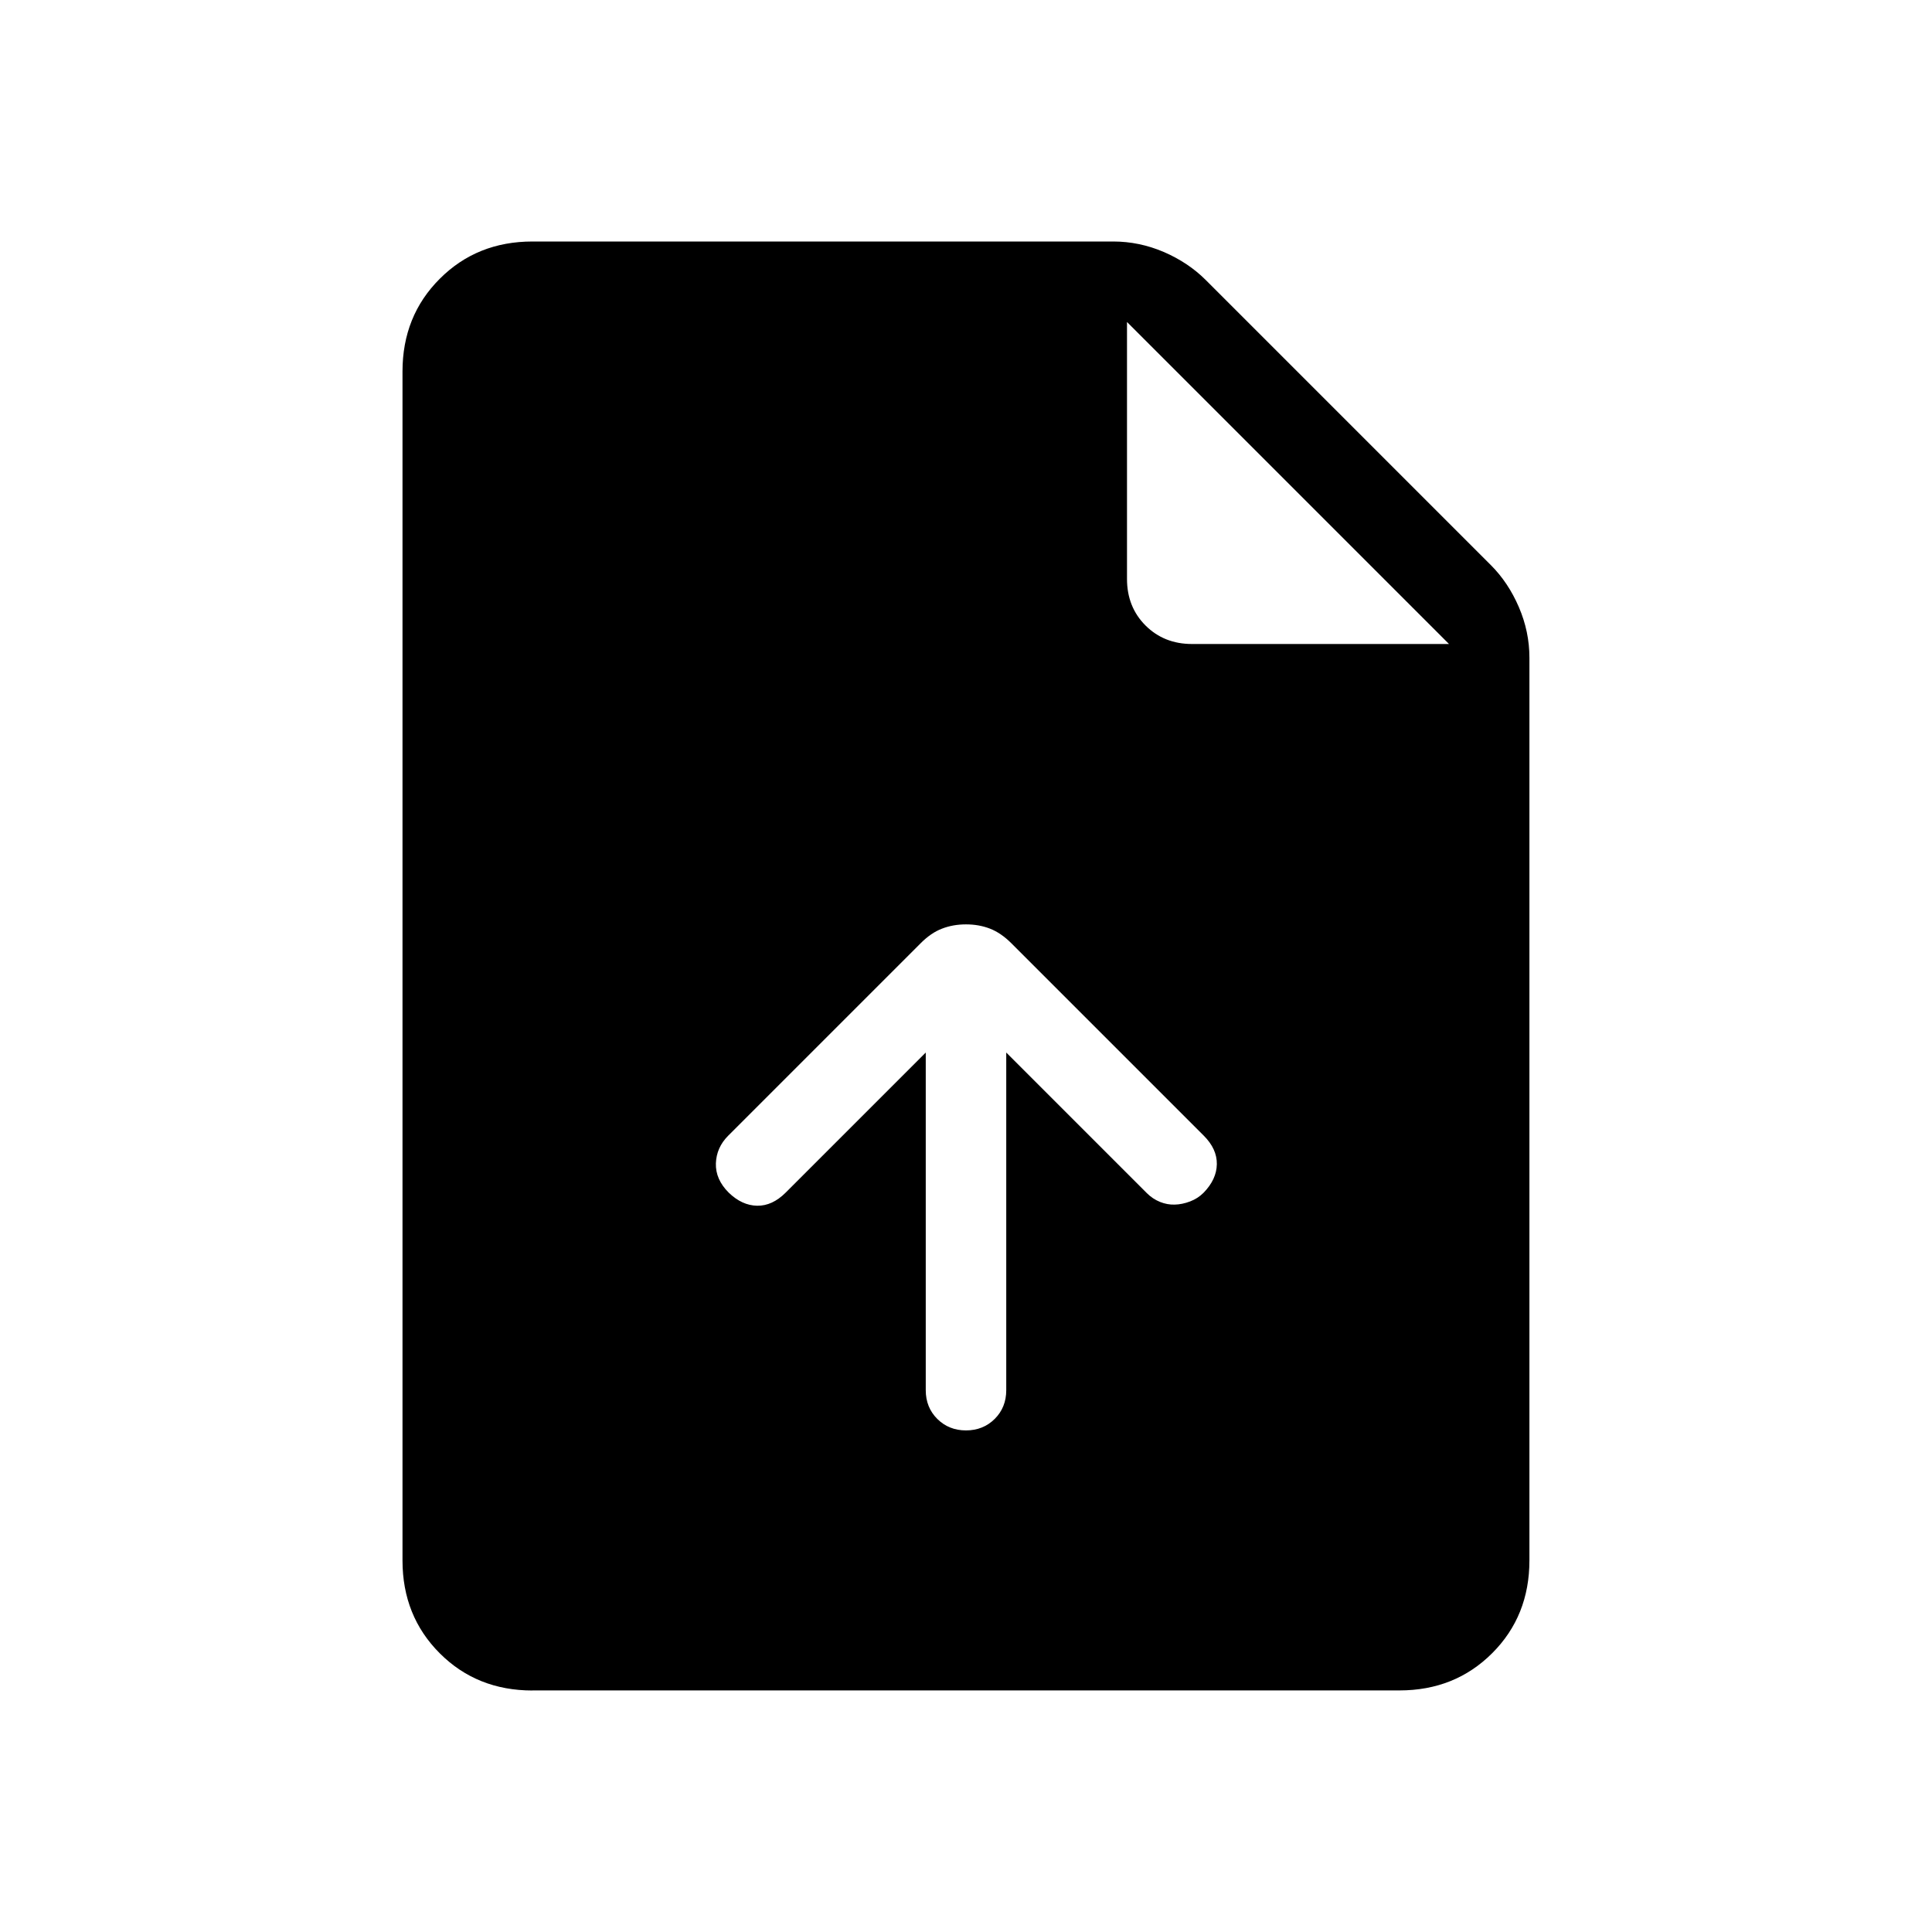<svg xmlns="http://www.w3.org/2000/svg" width="200" height="200" viewBox="0 0 24 24"><path fill="currentColor" d="M11.5 13.075v4.194q0 .214.143.357q.144.143.357.143t.357-.143q.143-.143.143-.357v-4.194l1.746 1.746q.073.073.165.11q.09.036.182.033q.092-.002.19-.039t.17-.11q.16-.165.163-.353q.003-.189-.162-.354l-2.389-2.389q-.13-.13-.267-.183q-.136-.053-.298-.053t-.298.053q-.137.052-.267.183l-2.389 2.389q-.146.146-.153.344q-.006.198.159.363q.165.16.354.163q.188.003.354-.163l1.74-1.74ZM6.615 21q-.69 0-1.152-.462Q5 20.075 5 19.385V4.615q0-.69.463-1.152Q5.925 3 6.615 3h7.214q.323 0 .628.13q.305.132.522.349L18.52 7.02q.217.217.348.522q.131.305.131.628v11.214q0 .69-.462 1.152q-.463.463-1.153.463H6.615ZM14 7.192q0 .348.23.578q.23.23.578.23H18l-4-4v3.192Z"/></svg>